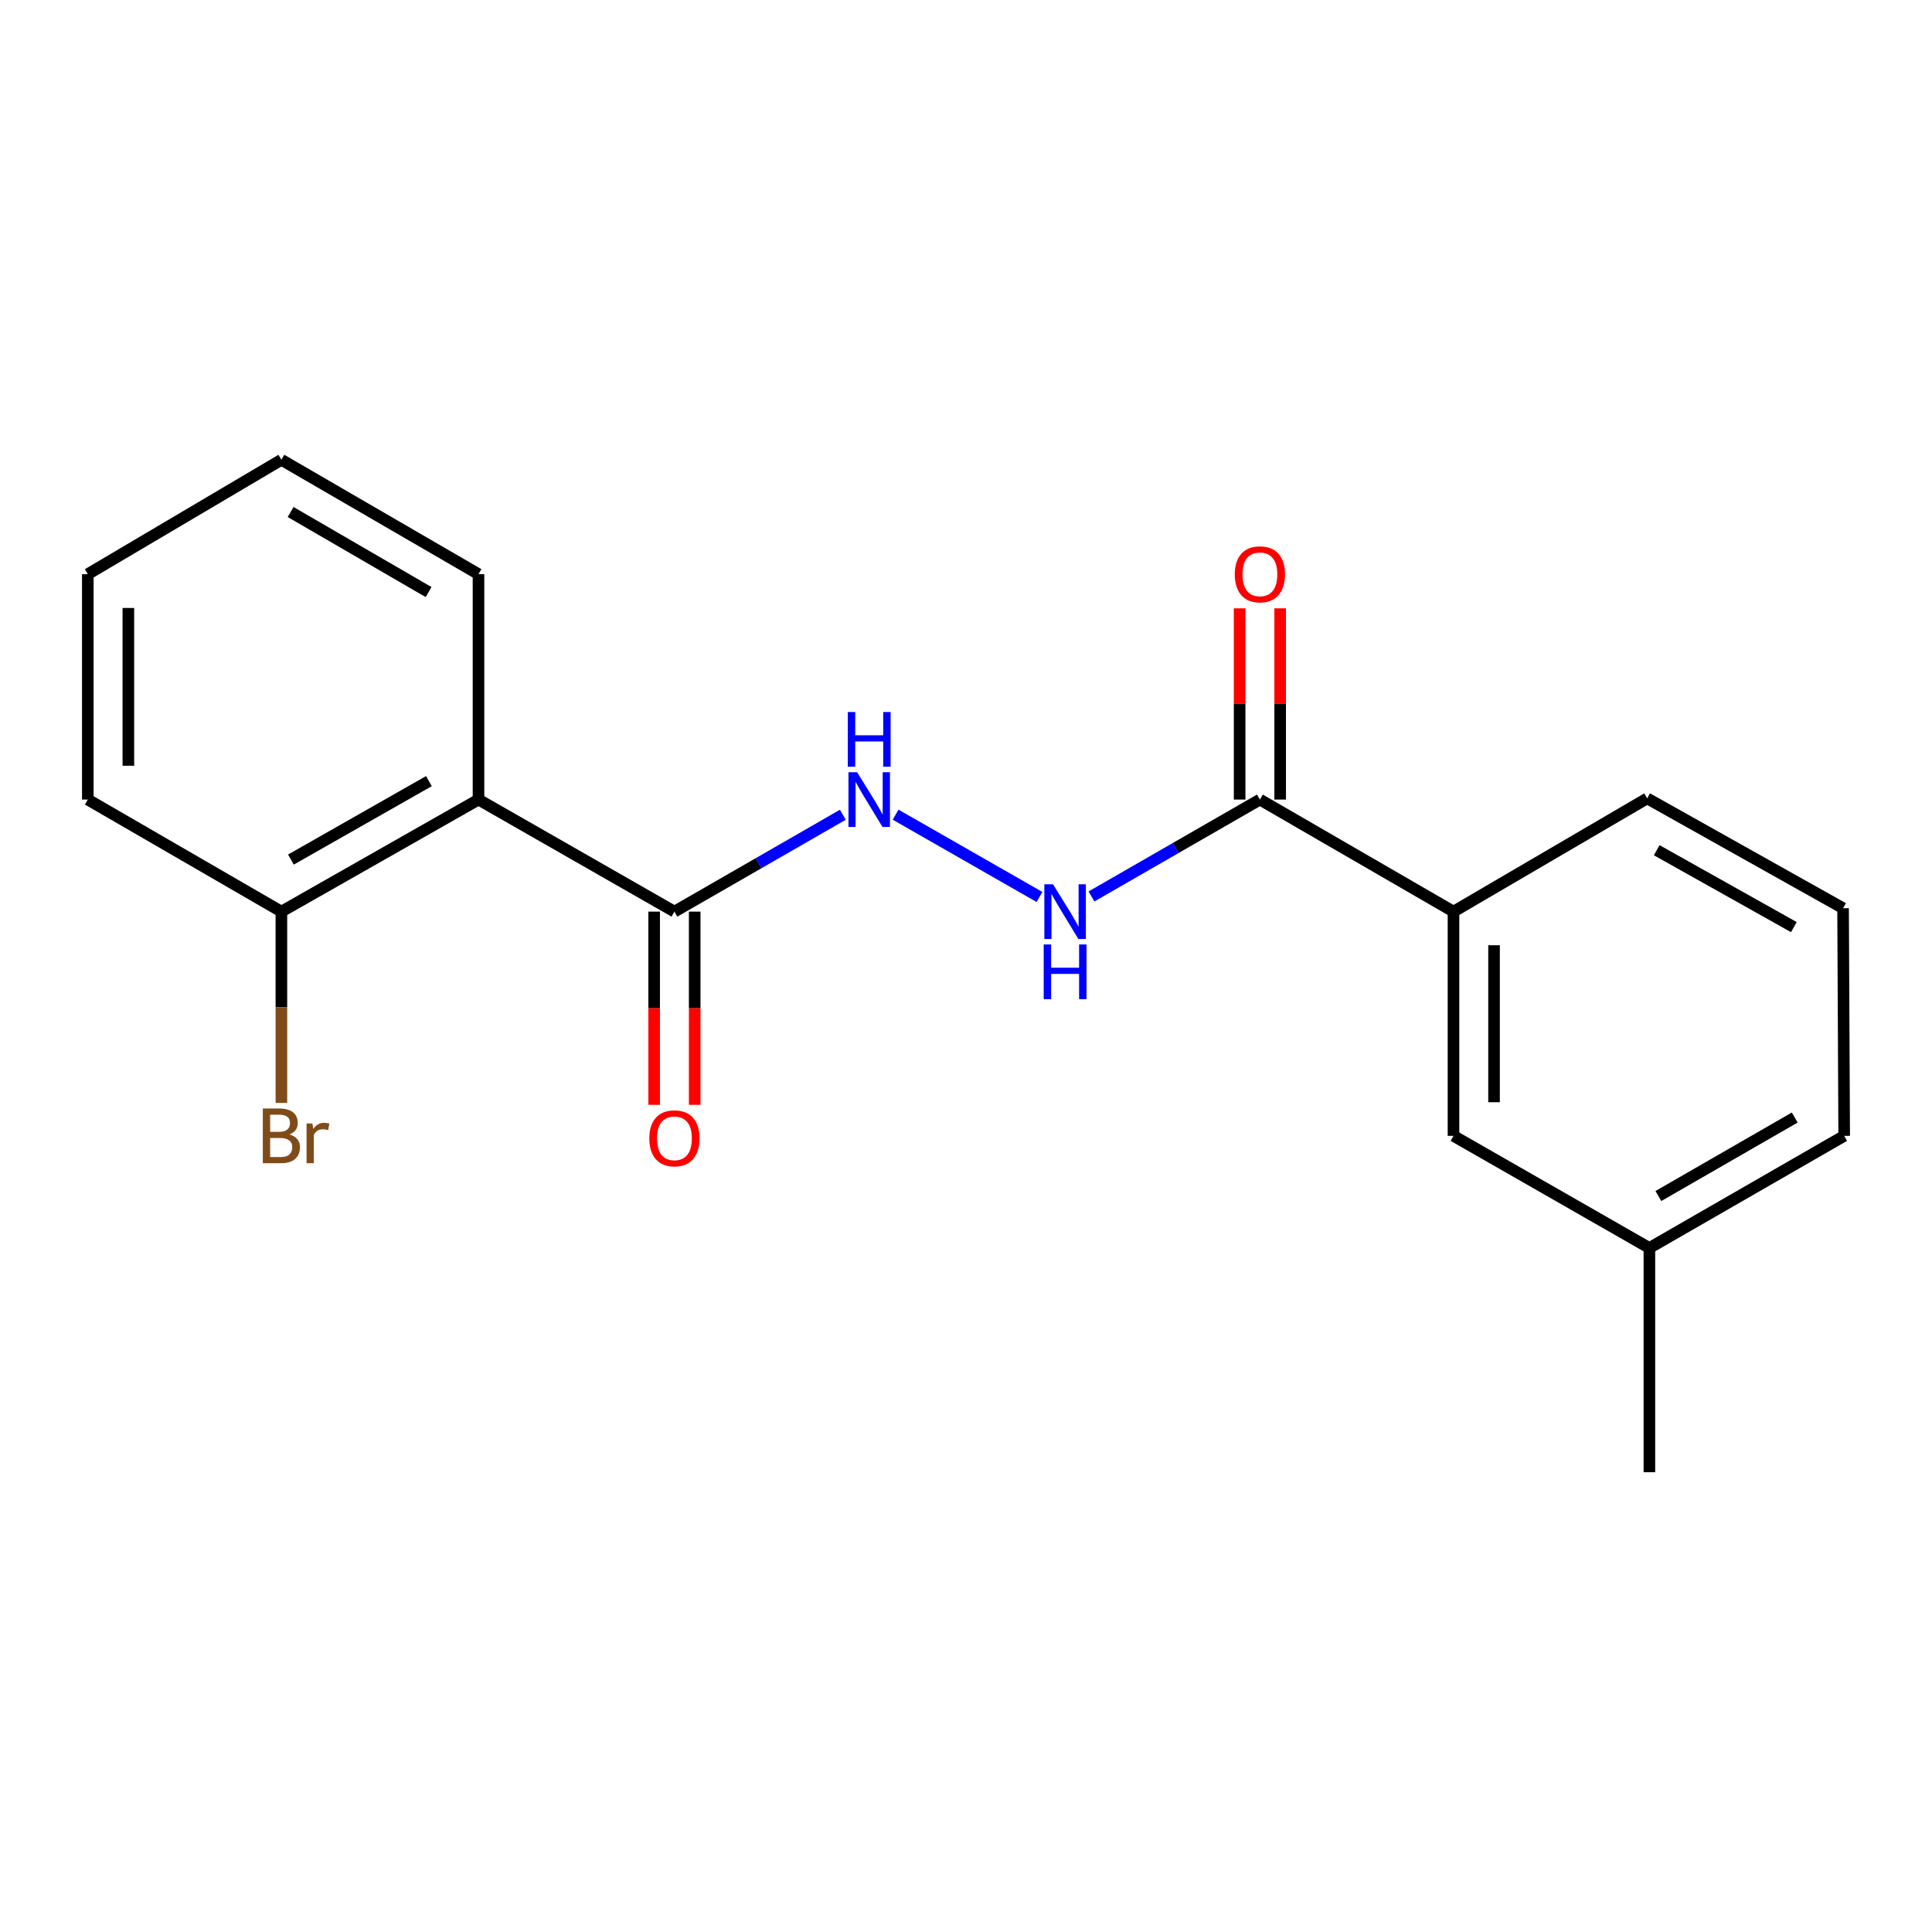 <?xml version='1.0' encoding='iso-8859-1'?>
<svg version='1.1' baseProfile='full'
              xmlns='http://www.w3.org/2000/svg'
                      xmlns:rdkit='http://www.rdkit.org/xml'
                      xmlns:xlink='http://www.w3.org/1999/xlink'
                  xml:space='preserve'
width='1000px' height='1000px' viewBox='0 0 1000 1000'>
<!-- END OF HEADER -->
<rect style='opacity:1.0;fill:#FFFFFF;stroke:none' width='1000' height='1000' x='0' y='0'> </rect>
<path class='bond-0' d='M 247.673,413.855 L 349.079,471.856' style='fill:none;fill-rule:evenodd;stroke:#000000;stroke-width:6px;stroke-linecap:butt;stroke-linejoin:miter;stroke-opacity:1' />
<path class='bond-5' d='M 247.673,413.855 L 145.649,471.856' style='fill:none;fill-rule:evenodd;stroke:#000000;stroke-width:6px;stroke-linecap:butt;stroke-linejoin:miter;stroke-opacity:1' />
<path class='bond-5' d='M 221.998,404.311 L 150.581,444.912' style='fill:none;fill-rule:evenodd;stroke:#000000;stroke-width:6px;stroke-linecap:butt;stroke-linejoin:miter;stroke-opacity:1' />
<path class='bond-11' d='M 247.673,413.855 L 247.673,297.187' style='fill:none;fill-rule:evenodd;stroke:#000000;stroke-width:6px;stroke-linecap:butt;stroke-linejoin:miter;stroke-opacity:1' />
<path class='bond-2' d='M 349.079,471.856 L 392.667,446.781' style='fill:none;fill-rule:evenodd;stroke:#000000;stroke-width:6px;stroke-linecap:butt;stroke-linejoin:miter;stroke-opacity:1' />
<path class='bond-2' d='M 392.667,446.781 L 436.255,421.706' style='fill:none;fill-rule:evenodd;stroke:#0000FF;stroke-width:6px;stroke-linecap:butt;stroke-linejoin:miter;stroke-opacity:1' />
<path class='bond-6' d='M 338.587,471.856 L 338.587,521.856' style='fill:none;fill-rule:evenodd;stroke:#000000;stroke-width:6px;stroke-linecap:butt;stroke-linejoin:miter;stroke-opacity:1' />
<path class='bond-6' d='M 338.587,521.856 L 338.587,571.855' style='fill:none;fill-rule:evenodd;stroke:#FF0000;stroke-width:6px;stroke-linecap:butt;stroke-linejoin:miter;stroke-opacity:1' />
<path class='bond-6' d='M 359.572,471.856 L 359.572,521.856' style='fill:none;fill-rule:evenodd;stroke:#000000;stroke-width:6px;stroke-linecap:butt;stroke-linejoin:miter;stroke-opacity:1' />
<path class='bond-6' d='M 359.572,521.856 L 359.572,571.855' style='fill:none;fill-rule:evenodd;stroke:#FF0000;stroke-width:6px;stroke-linecap:butt;stroke-linejoin:miter;stroke-opacity:1' />
<path class='bond-1' d='M 652.121,413.855 L 608.534,438.93' style='fill:none;fill-rule:evenodd;stroke:#000000;stroke-width:6px;stroke-linecap:butt;stroke-linejoin:miter;stroke-opacity:1' />
<path class='bond-1' d='M 608.534,438.93 L 564.946,464.005' style='fill:none;fill-rule:evenodd;stroke:#0000FF;stroke-width:6px;stroke-linecap:butt;stroke-linejoin:miter;stroke-opacity:1' />
<path class='bond-4' d='M 652.121,413.855 L 752.327,471.856' style='fill:none;fill-rule:evenodd;stroke:#000000;stroke-width:6px;stroke-linecap:butt;stroke-linejoin:miter;stroke-opacity:1' />
<path class='bond-7' d='M 662.614,413.855 L 662.614,364.359' style='fill:none;fill-rule:evenodd;stroke:#000000;stroke-width:6px;stroke-linecap:butt;stroke-linejoin:miter;stroke-opacity:1' />
<path class='bond-7' d='M 662.614,364.359 L 662.614,314.864' style='fill:none;fill-rule:evenodd;stroke:#FF0000;stroke-width:6px;stroke-linecap:butt;stroke-linejoin:miter;stroke-opacity:1' />
<path class='bond-7' d='M 641.629,413.855 L 641.629,364.359' style='fill:none;fill-rule:evenodd;stroke:#000000;stroke-width:6px;stroke-linecap:butt;stroke-linejoin:miter;stroke-opacity:1' />
<path class='bond-7' d='M 641.629,364.359 L 641.629,314.864' style='fill:none;fill-rule:evenodd;stroke:#FF0000;stroke-width:6px;stroke-linecap:butt;stroke-linejoin:miter;stroke-opacity:1' />
<path class='bond-3' d='M 463.563,421.669 L 538.031,464.267' style='fill:none;fill-rule:evenodd;stroke:#0000FF;stroke-width:6px;stroke-linecap:butt;stroke-linejoin:miter;stroke-opacity:1' />
<path class='bond-8' d='M 752.327,471.856 L 752.327,587.917' style='fill:none;fill-rule:evenodd;stroke:#000000;stroke-width:6px;stroke-linecap:butt;stroke-linejoin:miter;stroke-opacity:1' />
<path class='bond-8' d='M 773.313,489.265 L 773.313,570.508' style='fill:none;fill-rule:evenodd;stroke:#000000;stroke-width:6px;stroke-linecap:butt;stroke-linejoin:miter;stroke-opacity:1' />
<path class='bond-12' d='M 752.327,471.856 L 852.568,413.237' style='fill:none;fill-rule:evenodd;stroke:#000000;stroke-width:6px;stroke-linecap:butt;stroke-linejoin:miter;stroke-opacity:1' />
<path class='bond-9' d='M 145.649,471.856 L 145.649,521.356' style='fill:none;fill-rule:evenodd;stroke:#000000;stroke-width:6px;stroke-linecap:butt;stroke-linejoin:miter;stroke-opacity:1' />
<path class='bond-9' d='M 145.649,521.356 L 145.649,570.856' style='fill:none;fill-rule:evenodd;stroke:#7F4C19;stroke-width:6px;stroke-linecap:butt;stroke-linejoin:miter;stroke-opacity:1' />
<path class='bond-14' d='M 145.649,471.856 L 45.455,413.855' style='fill:none;fill-rule:evenodd;stroke:#000000;stroke-width:6px;stroke-linecap:butt;stroke-linejoin:miter;stroke-opacity:1' />
<path class='bond-10' d='M 752.327,587.917 L 853.722,645.954' style='fill:none;fill-rule:evenodd;stroke:#000000;stroke-width:6px;stroke-linecap:butt;stroke-linejoin:miter;stroke-opacity:1' />
<path class='bond-16' d='M 853.722,645.954 L 853.722,762.015' style='fill:none;fill-rule:evenodd;stroke:#000000;stroke-width:6px;stroke-linecap:butt;stroke-linejoin:miter;stroke-opacity:1' />
<path class='bond-20' d='M 853.722,645.954 L 954.545,587.917' style='fill:none;fill-rule:evenodd;stroke:#000000;stroke-width:6px;stroke-linecap:butt;stroke-linejoin:miter;stroke-opacity:1' />
<path class='bond-20' d='M 858.376,619.061 L 928.953,578.435' style='fill:none;fill-rule:evenodd;stroke:#000000;stroke-width:6px;stroke-linecap:butt;stroke-linejoin:miter;stroke-opacity:1' />
<path class='bond-17' d='M 247.673,297.187 L 145.649,237.985' style='fill:none;fill-rule:evenodd;stroke:#000000;stroke-width:6px;stroke-linecap:butt;stroke-linejoin:miter;stroke-opacity:1' />
<path class='bond-17' d='M 221.837,306.458 L 150.42,265.016' style='fill:none;fill-rule:evenodd;stroke:#000000;stroke-width:6px;stroke-linecap:butt;stroke-linejoin:miter;stroke-opacity:1' />
<path class='bond-13' d='M 852.568,413.237 L 953.974,470.096' style='fill:none;fill-rule:evenodd;stroke:#000000;stroke-width:6px;stroke-linecap:butt;stroke-linejoin:miter;stroke-opacity:1' />
<path class='bond-13' d='M 857.515,440.07 L 928.5,479.871' style='fill:none;fill-rule:evenodd;stroke:#000000;stroke-width:6px;stroke-linecap:butt;stroke-linejoin:miter;stroke-opacity:1' />
<path class='bond-15' d='M 953.974,470.096 L 954.545,587.917' style='fill:none;fill-rule:evenodd;stroke:#000000;stroke-width:6px;stroke-linecap:butt;stroke-linejoin:miter;stroke-opacity:1' />
<path class='bond-19' d='M 45.455,413.855 L 45.455,297.187' style='fill:none;fill-rule:evenodd;stroke:#000000;stroke-width:6px;stroke-linecap:butt;stroke-linejoin:miter;stroke-opacity:1' />
<path class='bond-19' d='M 66.44,396.354 L 66.44,314.687' style='fill:none;fill-rule:evenodd;stroke:#000000;stroke-width:6px;stroke-linecap:butt;stroke-linejoin:miter;stroke-opacity:1' />
<path class='bond-18' d='M 145.649,237.985 L 45.455,297.187' style='fill:none;fill-rule:evenodd;stroke:#000000;stroke-width:6px;stroke-linecap:butt;stroke-linejoin:miter;stroke-opacity:1' />
<path  class='atom-3' d='M 443.643 399.695
L 452.923 414.695
Q 453.843 416.175, 455.323 418.855
Q 456.803 421.535, 456.883 421.695
L 456.883 399.695
L 460.643 399.695
L 460.643 428.015
L 456.763 428.015
L 446.803 411.615
Q 445.643 409.695, 444.403 407.495
Q 443.203 405.295, 442.843 404.615
L 442.843 428.015
L 439.163 428.015
L 439.163 399.695
L 443.643 399.695
' fill='#0000FF'/>
<path  class='atom-3' d='M 438.823 368.543
L 442.663 368.543
L 442.663 380.583
L 457.143 380.583
L 457.143 368.543
L 460.983 368.543
L 460.983 396.863
L 457.143 396.863
L 457.143 383.783
L 442.663 383.783
L 442.663 396.863
L 438.823 396.863
L 438.823 368.543
' fill='#0000FF'/>
<path  class='atom-4' d='M 545.038 457.696
L 554.318 472.696
Q 555.238 474.176, 556.718 476.856
Q 558.198 479.536, 558.278 479.696
L 558.278 457.696
L 562.038 457.696
L 562.038 486.016
L 558.158 486.016
L 548.198 469.616
Q 547.038 467.696, 545.798 465.496
Q 544.598 463.296, 544.238 462.616
L 544.238 486.016
L 540.558 486.016
L 540.558 457.696
L 545.038 457.696
' fill='#0000FF'/>
<path  class='atom-4' d='M 540.218 488.848
L 544.058 488.848
L 544.058 500.888
L 558.538 500.888
L 558.538 488.848
L 562.378 488.848
L 562.378 517.168
L 558.538 517.168
L 558.538 504.088
L 544.058 504.088
L 544.058 517.168
L 540.218 517.168
L 540.218 488.848
' fill='#0000FF'/>
<path  class='atom-7' d='M 336.079 589.187
Q 336.079 582.387, 339.439 578.587
Q 342.799 574.787, 349.079 574.787
Q 355.359 574.787, 358.719 578.587
Q 362.079 582.387, 362.079 589.187
Q 362.079 596.067, 358.679 599.987
Q 355.279 603.867, 349.079 603.867
Q 342.839 603.867, 339.439 599.987
Q 336.079 596.107, 336.079 589.187
M 349.079 600.667
Q 353.399 600.667, 355.719 597.787
Q 358.079 594.867, 358.079 589.187
Q 358.079 583.627, 355.719 580.827
Q 353.399 577.987, 349.079 577.987
Q 344.759 577.987, 342.399 580.787
Q 340.079 583.587, 340.079 589.187
Q 340.079 594.907, 342.399 597.787
Q 344.759 600.667, 349.079 600.667
' fill='#FF0000'/>
<path  class='atom-8' d='M 639.121 297.267
Q 639.121 290.467, 642.481 286.667
Q 645.841 282.867, 652.121 282.867
Q 658.401 282.867, 661.761 286.667
Q 665.121 290.467, 665.121 297.267
Q 665.121 304.147, 661.721 308.067
Q 658.321 311.947, 652.121 311.947
Q 645.881 311.947, 642.481 308.067
Q 639.121 304.187, 639.121 297.267
M 652.121 308.747
Q 656.441 308.747, 658.761 305.867
Q 661.121 302.947, 661.121 297.267
Q 661.121 291.707, 658.761 288.907
Q 656.441 286.067, 652.121 286.067
Q 647.801 286.067, 645.441 288.867
Q 643.121 291.667, 643.121 297.267
Q 643.121 302.987, 645.441 305.867
Q 647.801 308.747, 652.121 308.747
' fill='#FF0000'/>
<path  class='atom-10' d='M 149.789 587.197
Q 152.509 587.957, 153.869 589.637
Q 155.269 591.277, 155.269 593.717
Q 155.269 597.637, 152.749 599.877
Q 150.269 602.077, 145.549 602.077
L 136.029 602.077
L 136.029 573.757
L 144.389 573.757
Q 149.229 573.757, 151.669 575.717
Q 154.109 577.677, 154.109 581.277
Q 154.109 585.557, 149.789 587.197
M 139.829 576.957
L 139.829 585.837
L 144.389 585.837
Q 147.189 585.837, 148.629 584.717
Q 150.109 583.557, 150.109 581.277
Q 150.109 576.957, 144.389 576.957
L 139.829 576.957
M 145.549 598.877
Q 148.309 598.877, 149.789 597.557
Q 151.269 596.237, 151.269 593.717
Q 151.269 591.397, 149.629 590.237
Q 148.029 589.037, 144.949 589.037
L 139.829 589.037
L 139.829 598.877
L 145.549 598.877
' fill='#7F4C19'/>
<path  class='atom-10' d='M 161.709 581.517
L 162.149 584.357
Q 164.309 581.157, 167.829 581.157
Q 168.949 581.157, 170.469 581.557
L 169.869 584.917
Q 168.149 584.517, 167.189 584.517
Q 165.509 584.517, 164.389 585.197
Q 163.309 585.837, 162.429 587.397
L 162.429 602.077
L 158.669 602.077
L 158.669 581.517
L 161.709 581.517
' fill='#7F4C19'/>
</svg>
